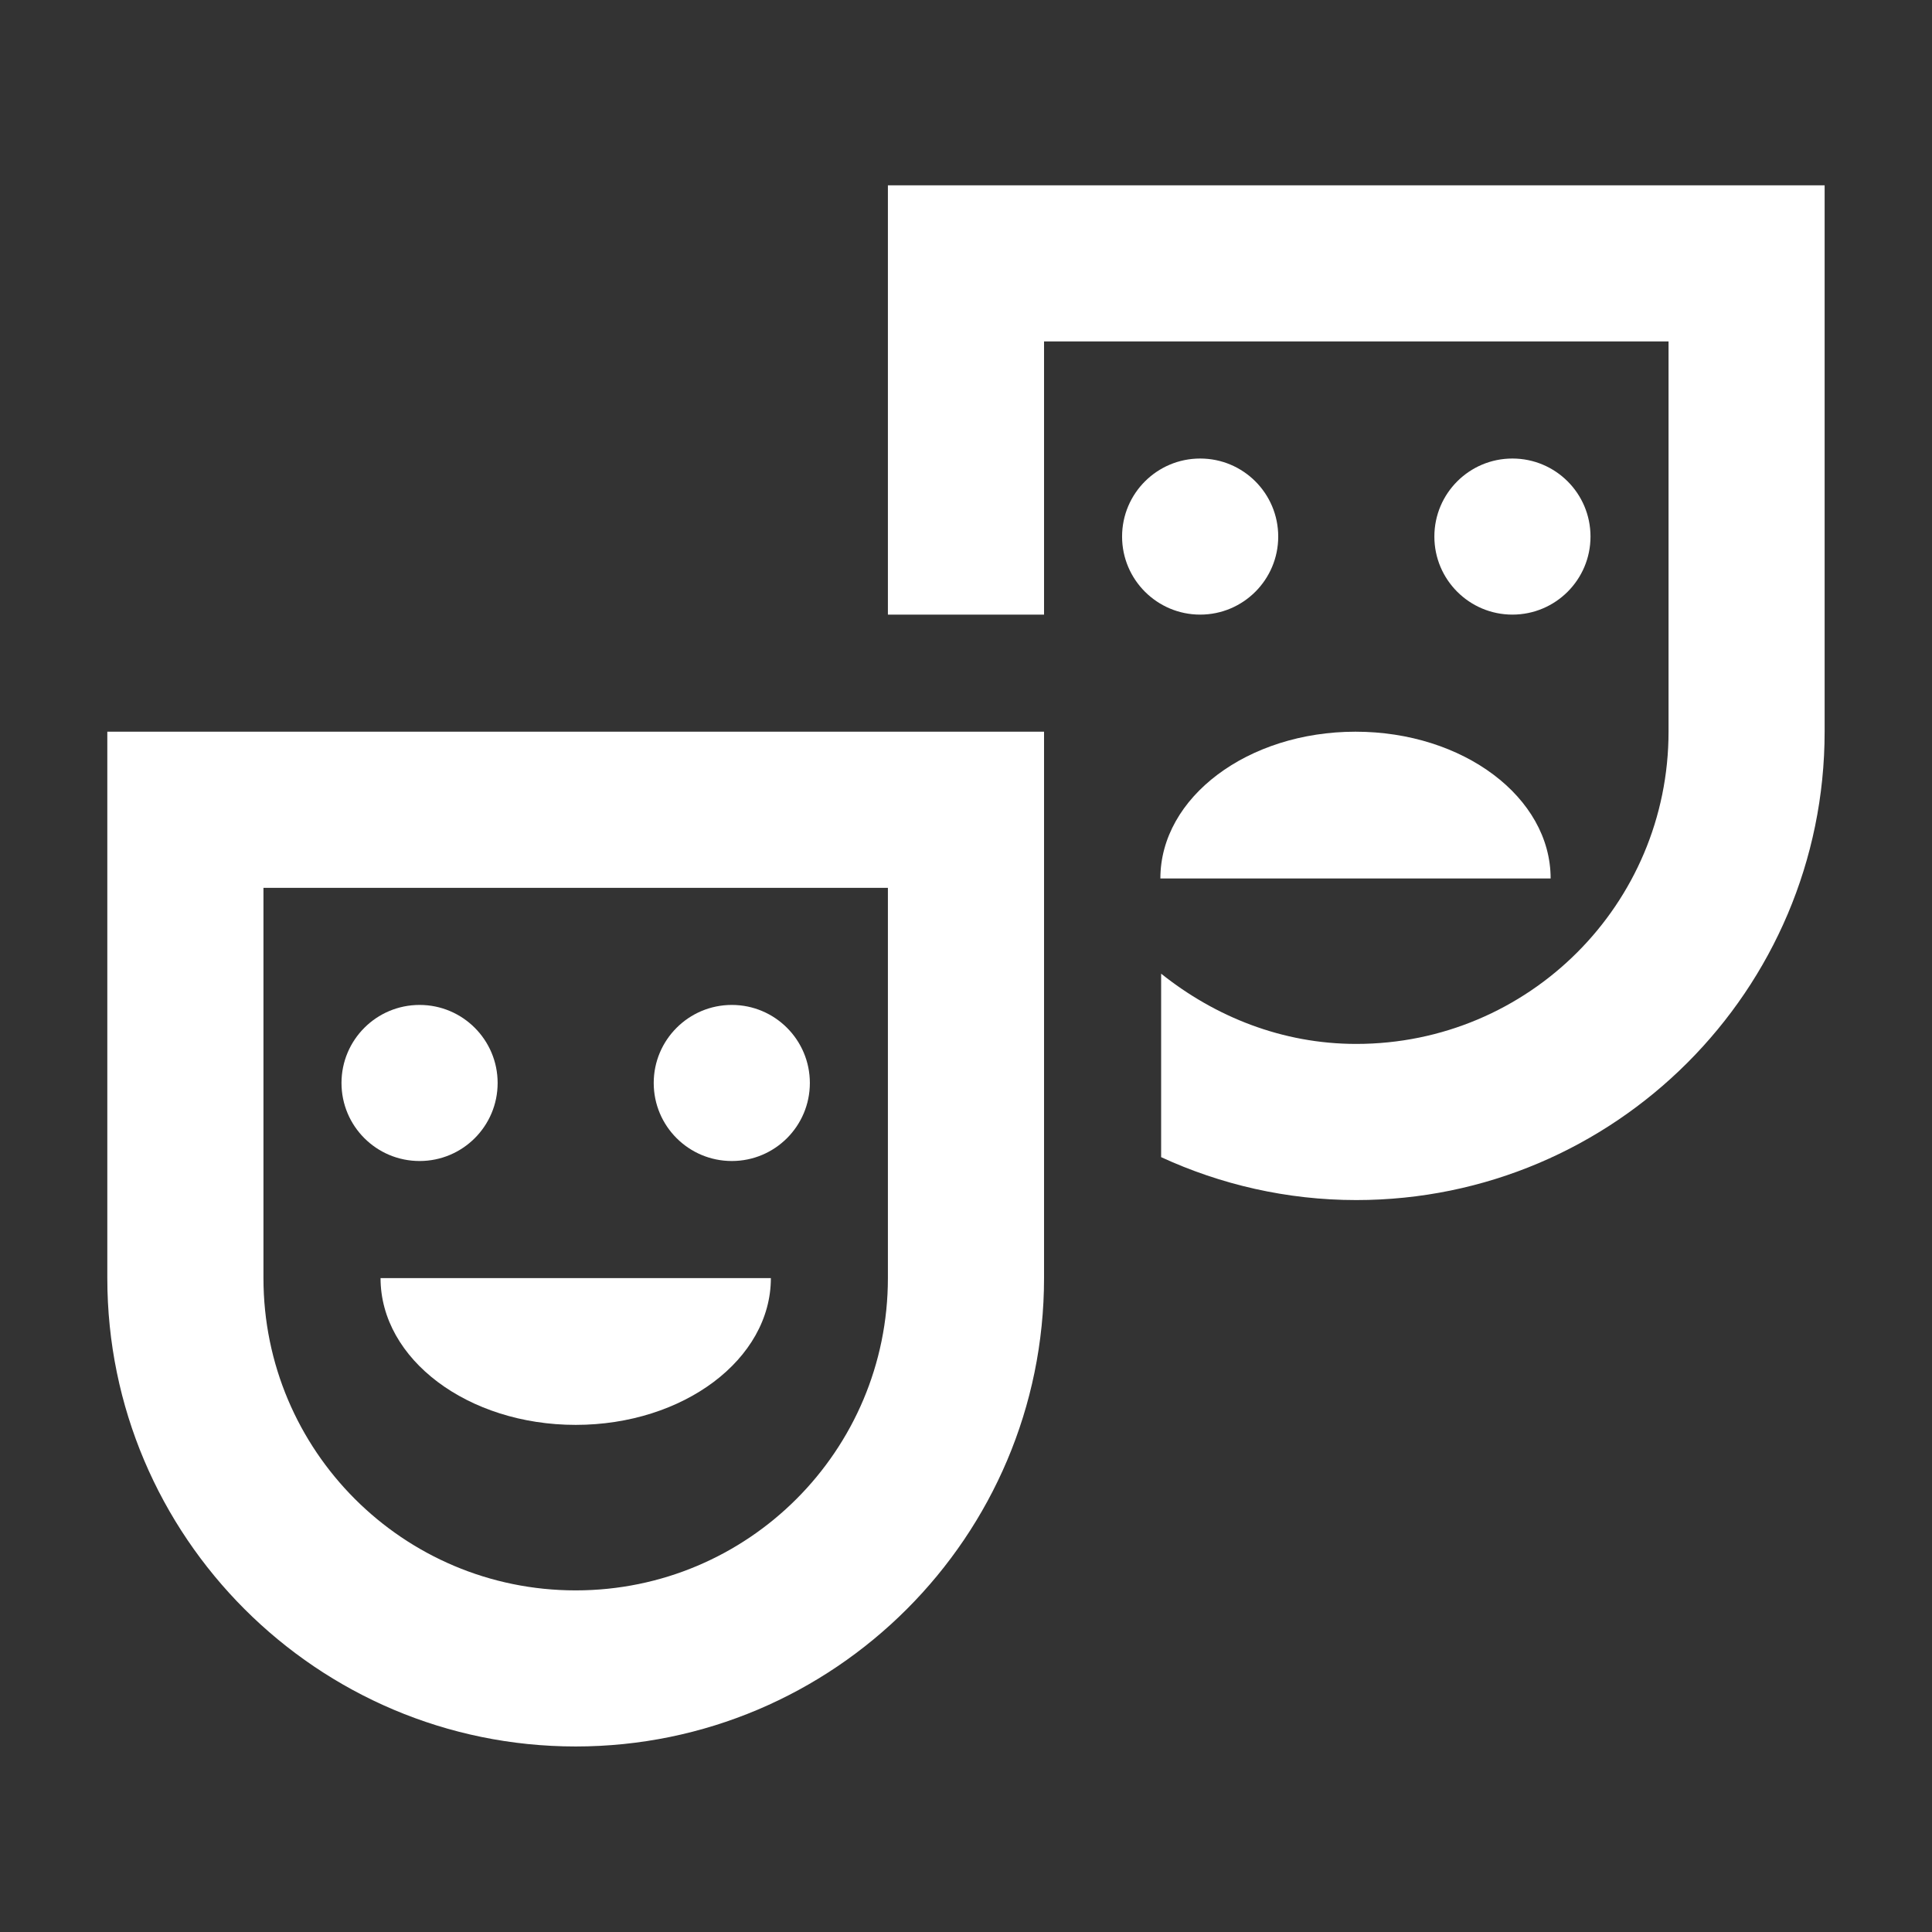 <svg width="33" height="33" viewBox="0 0 33 33" fill="none" xmlns="http://www.w3.org/2000/svg">
<rect x="0" y="0" width="33" height="33" fill="#333333" stroke="none"/>
<path d="M25.833 10.498C26.57 10.498 27.167 9.901 27.167 9.165C27.167 8.428 26.57 7.832 25.833 7.832C25.097 7.832 24.5 8.428 24.5 9.165C24.5 9.901 25.097 10.498 25.833 10.498Z" fill="white"/>
<path d="M20.5 10.498C21.236 10.498 21.833 9.901 21.833 9.165C21.833 8.428 21.236 7.832 20.5 7.832C19.764 7.832 19.166 8.428 19.166 9.165C19.166 9.901 19.764 10.498 20.5 10.498Z" fill="white"/>
<path d="M23.153 12.498C21.313 12.498 19.82 13.618 19.82 15.005H26.486C26.486 13.618 24.993 12.498 23.153 12.498ZM1.833 21.831C1.833 26.245 5.42 29.831 9.833 29.831C14.246 29.831 17.833 26.245 17.833 21.831V12.498H1.833V21.831ZM4.5 15.165H15.166V21.831C15.166 24.778 12.78 27.165 9.833 27.165C6.886 27.165 4.5 24.778 4.5 21.831V15.165Z" fill="white"/>
<path d="M15.166 3.165V10.498H17.833V5.832H28.5V12.498C28.5 15.445 26.113 17.831 23.166 17.831C21.9 17.831 20.753 17.365 19.833 16.631V19.765C20.846 20.232 21.98 20.498 23.166 20.498C27.58 20.498 31.166 16.912 31.166 12.498V3.165H15.166Z" fill="white"/>
<path d="M7.167 19.831C7.903 19.831 8.5 19.235 8.5 18.498C8.5 17.762 7.903 17.165 7.167 17.165C6.43 17.165 5.833 17.762 5.833 18.498C5.833 19.235 6.43 19.831 7.167 19.831Z" fill="white"/>
<path d="M12.5 19.831C13.236 19.831 13.833 19.235 13.833 18.498C13.833 17.762 13.236 17.165 12.5 17.165C11.764 17.165 11.166 17.762 11.166 18.498C11.166 19.235 11.764 19.831 12.5 19.831Z" fill="white"/>
<path d="M9.833 24.338C11.673 24.338 13.167 23.218 13.167 21.831H6.5C6.5 23.218 7.993 24.338 9.833 24.338Z" fill="white"/>
</svg>

